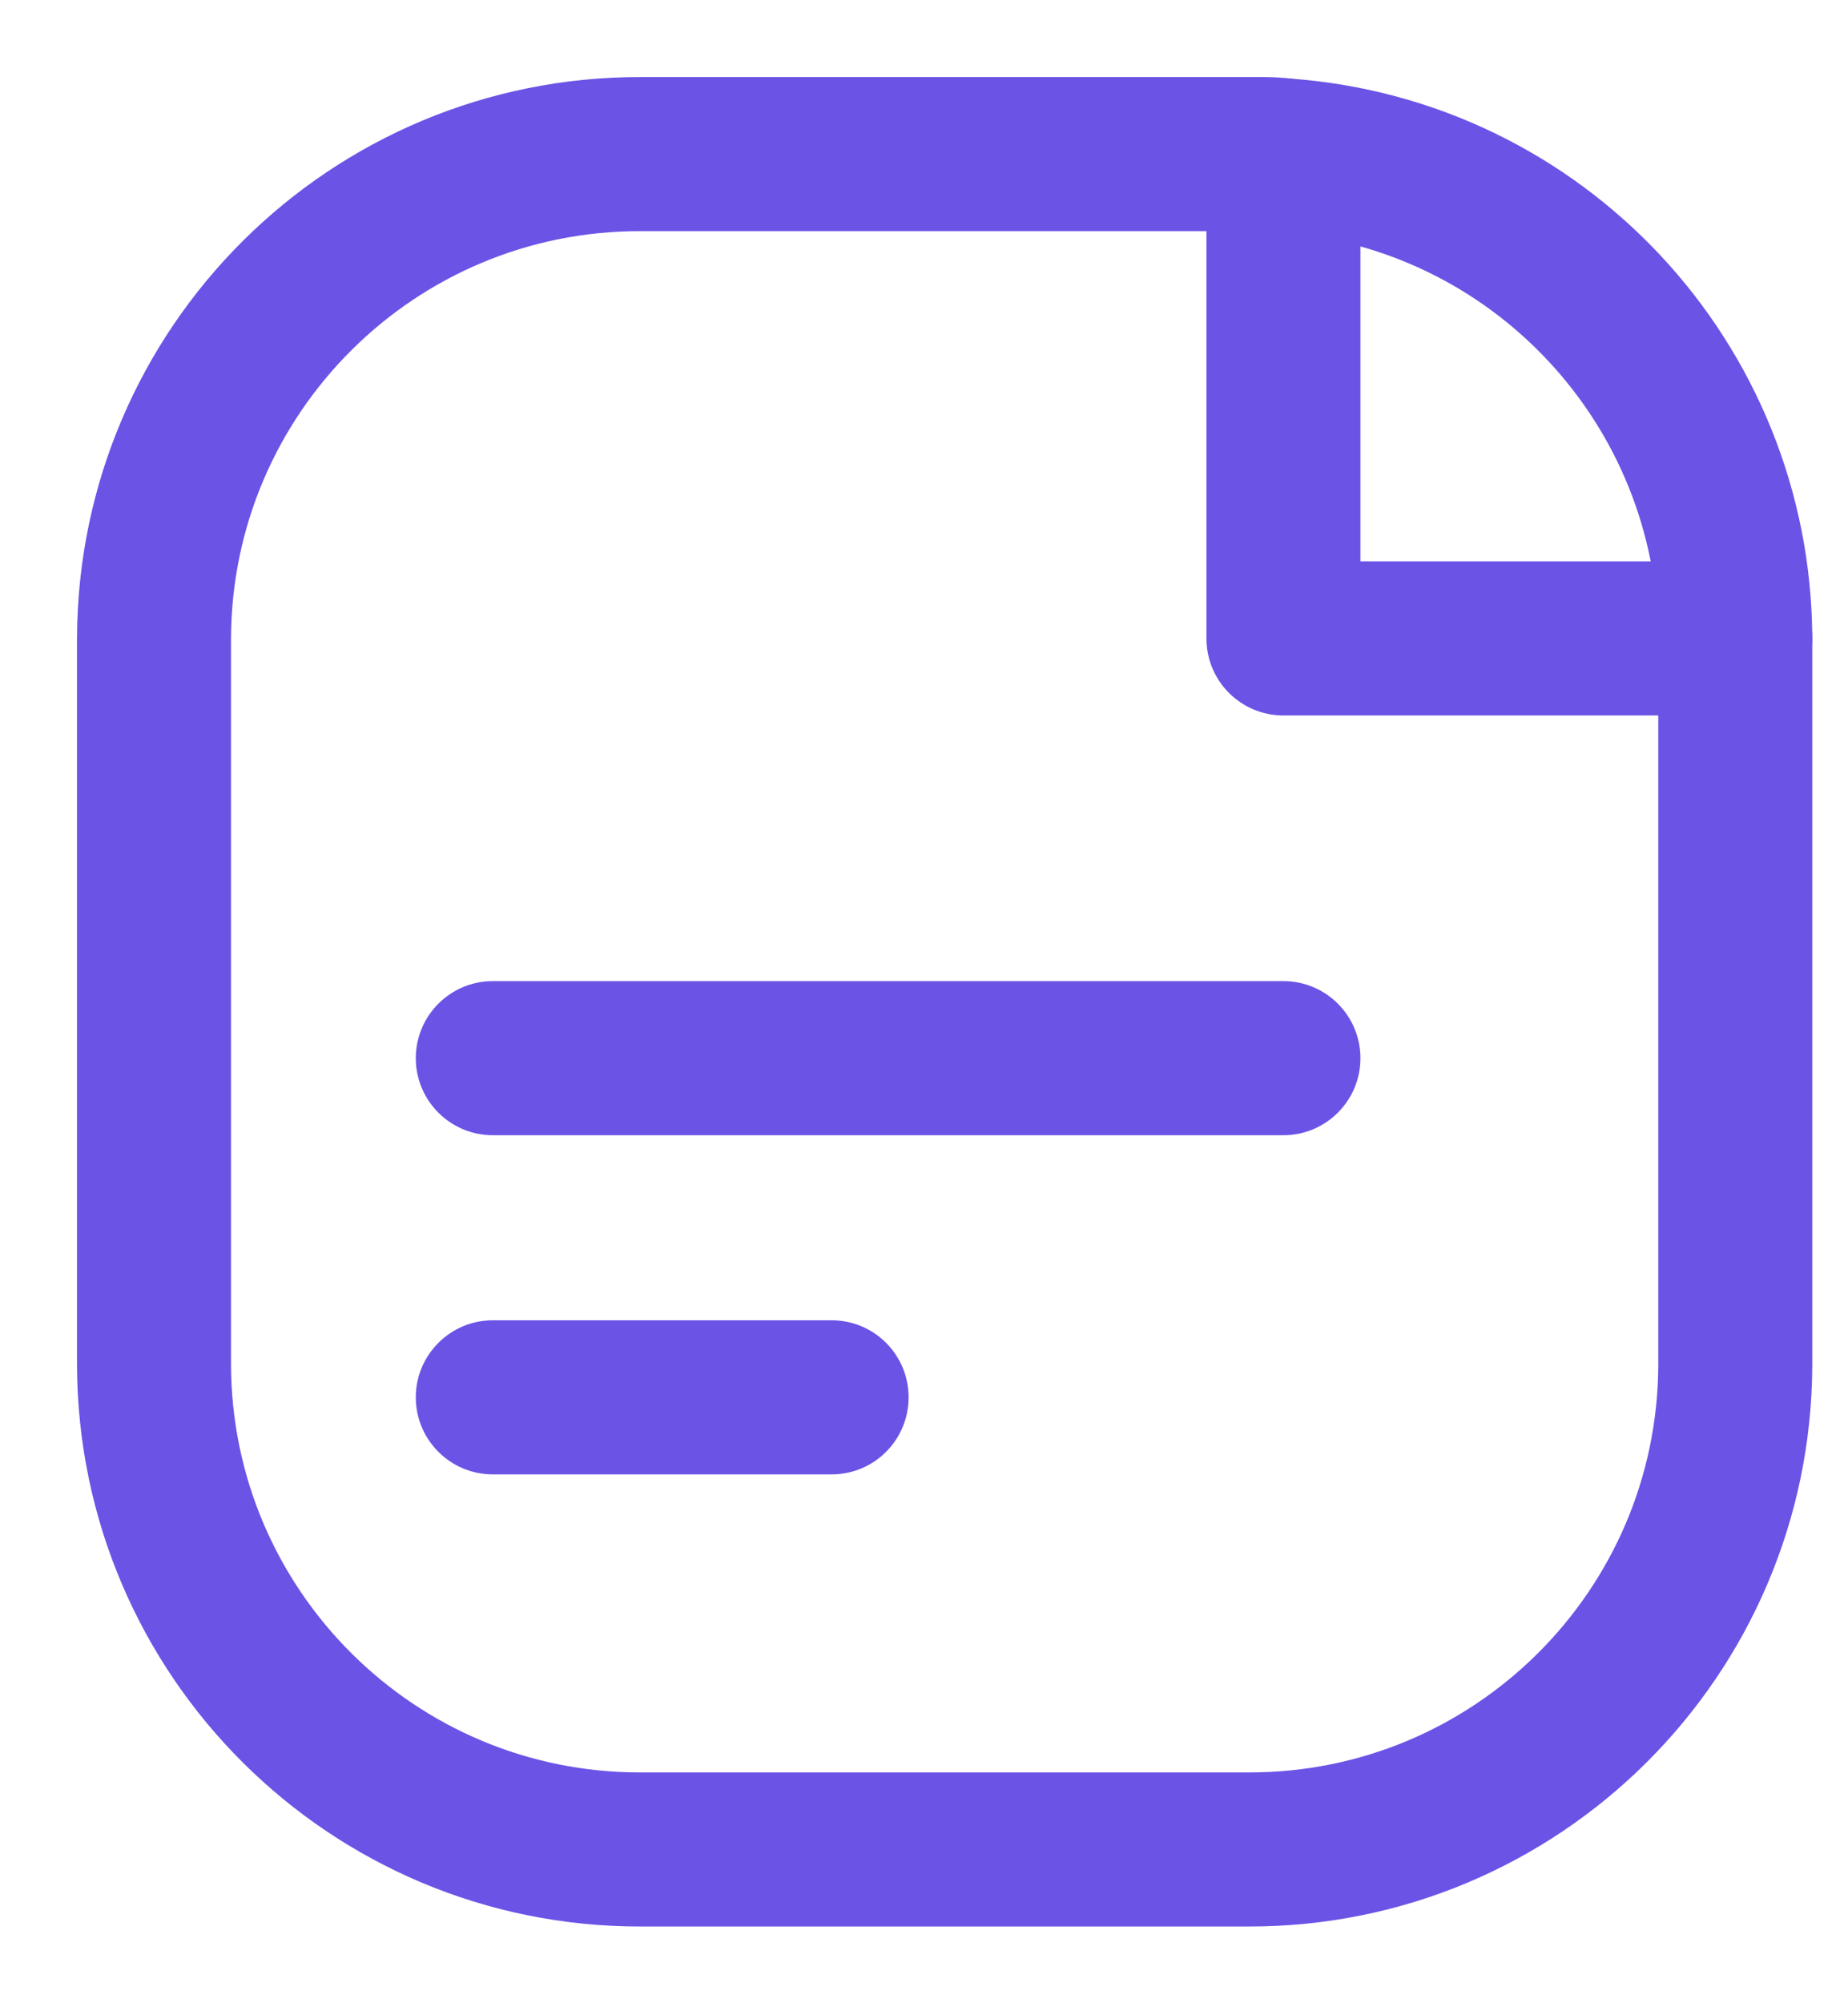 <svg width="12" height="13" viewBox="0 0 12 13" fill="none" xmlns="http://www.w3.org/2000/svg">
<path fill-rule="evenodd" clip-rule="evenodd" d="M4.16 1H8.209C8.251 1 8.293 1.003 8.334 1.008C9.983 1.123 11.262 2.491 11.268 4.143V8.859C11.262 10.598 9.848 12.005 8.108 12.002H4.16C2.42 12.005 1.006 10.598 1 8.858V4.143C1.006 2.403 2.42 0.997 4.16 1Z" stroke="#6B53E6" stroke-linecap="round" stroke-linejoin="round"/>
<path d="M11.268 4.643C11.544 4.643 11.768 4.42 11.768 4.143C11.768 3.867 11.544 3.643 11.268 3.643V4.643ZM8.334 4.143H7.834C7.834 4.42 8.058 4.643 8.334 4.643V4.143ZM8.834 1.008C8.834 0.732 8.61 0.508 8.334 0.508C8.058 0.508 7.834 0.732 7.834 1.008H8.834ZM5.4 9.568C5.677 9.568 5.9 9.344 5.9 9.068C5.9 8.792 5.677 8.568 5.4 8.568V9.568ZM3.2 8.568C2.924 8.568 2.7 8.792 2.7 9.068C2.7 9.344 2.924 9.568 3.2 9.568V8.568ZM8.334 7.367C8.61 7.367 8.834 7.143 8.834 6.867C8.834 6.591 8.61 6.367 8.334 6.367V7.367ZM3.2 6.367C2.924 6.367 2.7 6.591 2.7 6.867C2.7 7.143 2.924 7.367 3.2 7.367V6.367ZM11.268 3.643H8.334V4.643H11.268V3.643ZM8.834 4.143V1.008H7.834V4.143H8.834ZM5.4 8.568H3.2V9.568H5.4V8.568ZM8.334 6.367H3.2V7.367H8.334V6.367Z" fill="#6B53E6"/>
</svg>
